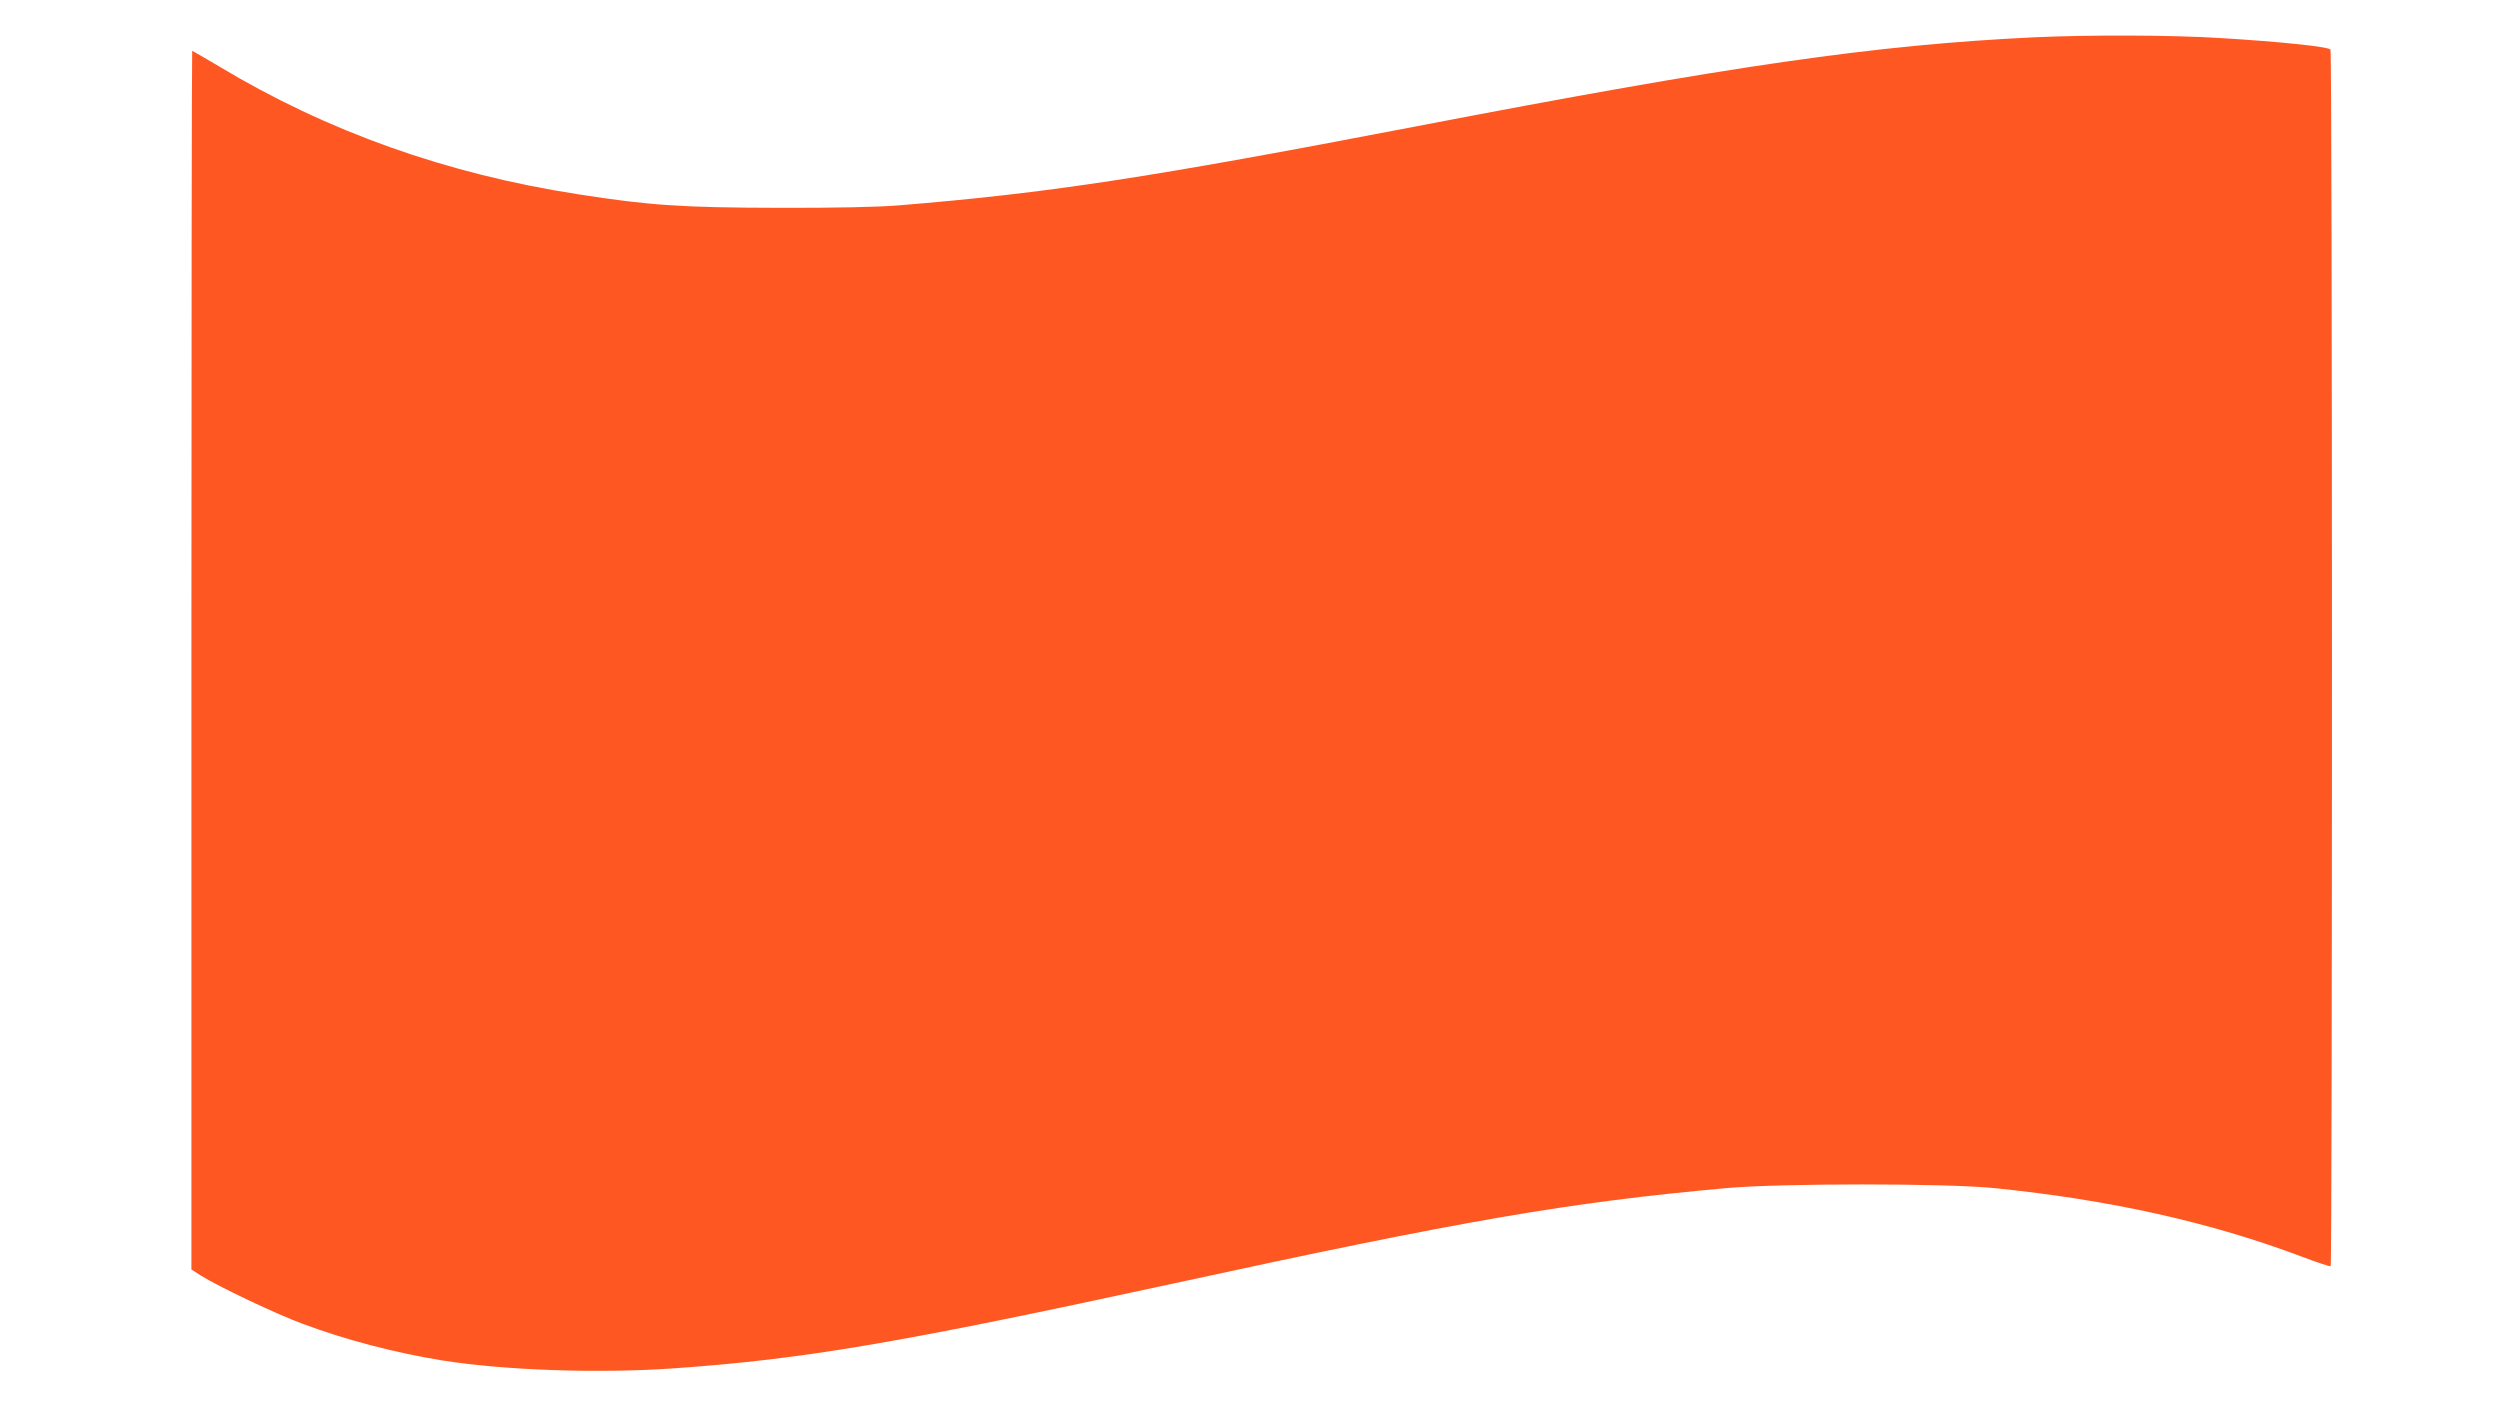 <?xml version="1.0" standalone="no"?>
<!DOCTYPE svg PUBLIC "-//W3C//DTD SVG 20010904//EN"
 "http://www.w3.org/TR/2001/REC-SVG-20010904/DTD/svg10.dtd">
<svg version="1.0" xmlns="http://www.w3.org/2000/svg"
 width="1280pt" height="731pt" viewBox="0 0 1280 731"
 preserveAspectRatio="xMidYMid meet">
<g transform="translate(0,731) scale(0.1,-0.1)"
fill="#ff5722" stroke="none">
<path d="M10415 7119 c-813 -39 -1539 -143 -3180 -459 -1354 -260 -1867 -339
-2640 -402 -103 -8 -321 -13 -610 -12 -487 1 -660 12 -1023 69 -675 104 -1287
322 -1842 656 -73 43 -134 79 -136 79 -2 0 -4 -1404 -4 -3120 l0 -3120 47 -30
c88 -56 387 -198 523 -248 222 -83 472 -148 712 -187 319 -51 800 -68 1187
-41 668 47 1151 129 2566 436 1476 321 2016 414 2825 487 282 25 1119 25 1370
0 593 -60 1105 -174 1575 -351 77 -29 143 -51 148 -49 9 5 9 6214 -1 6229 -9
15 -262 41 -561 59 -251 16 -676 17 -956 4z"/>
</g>
</svg>
